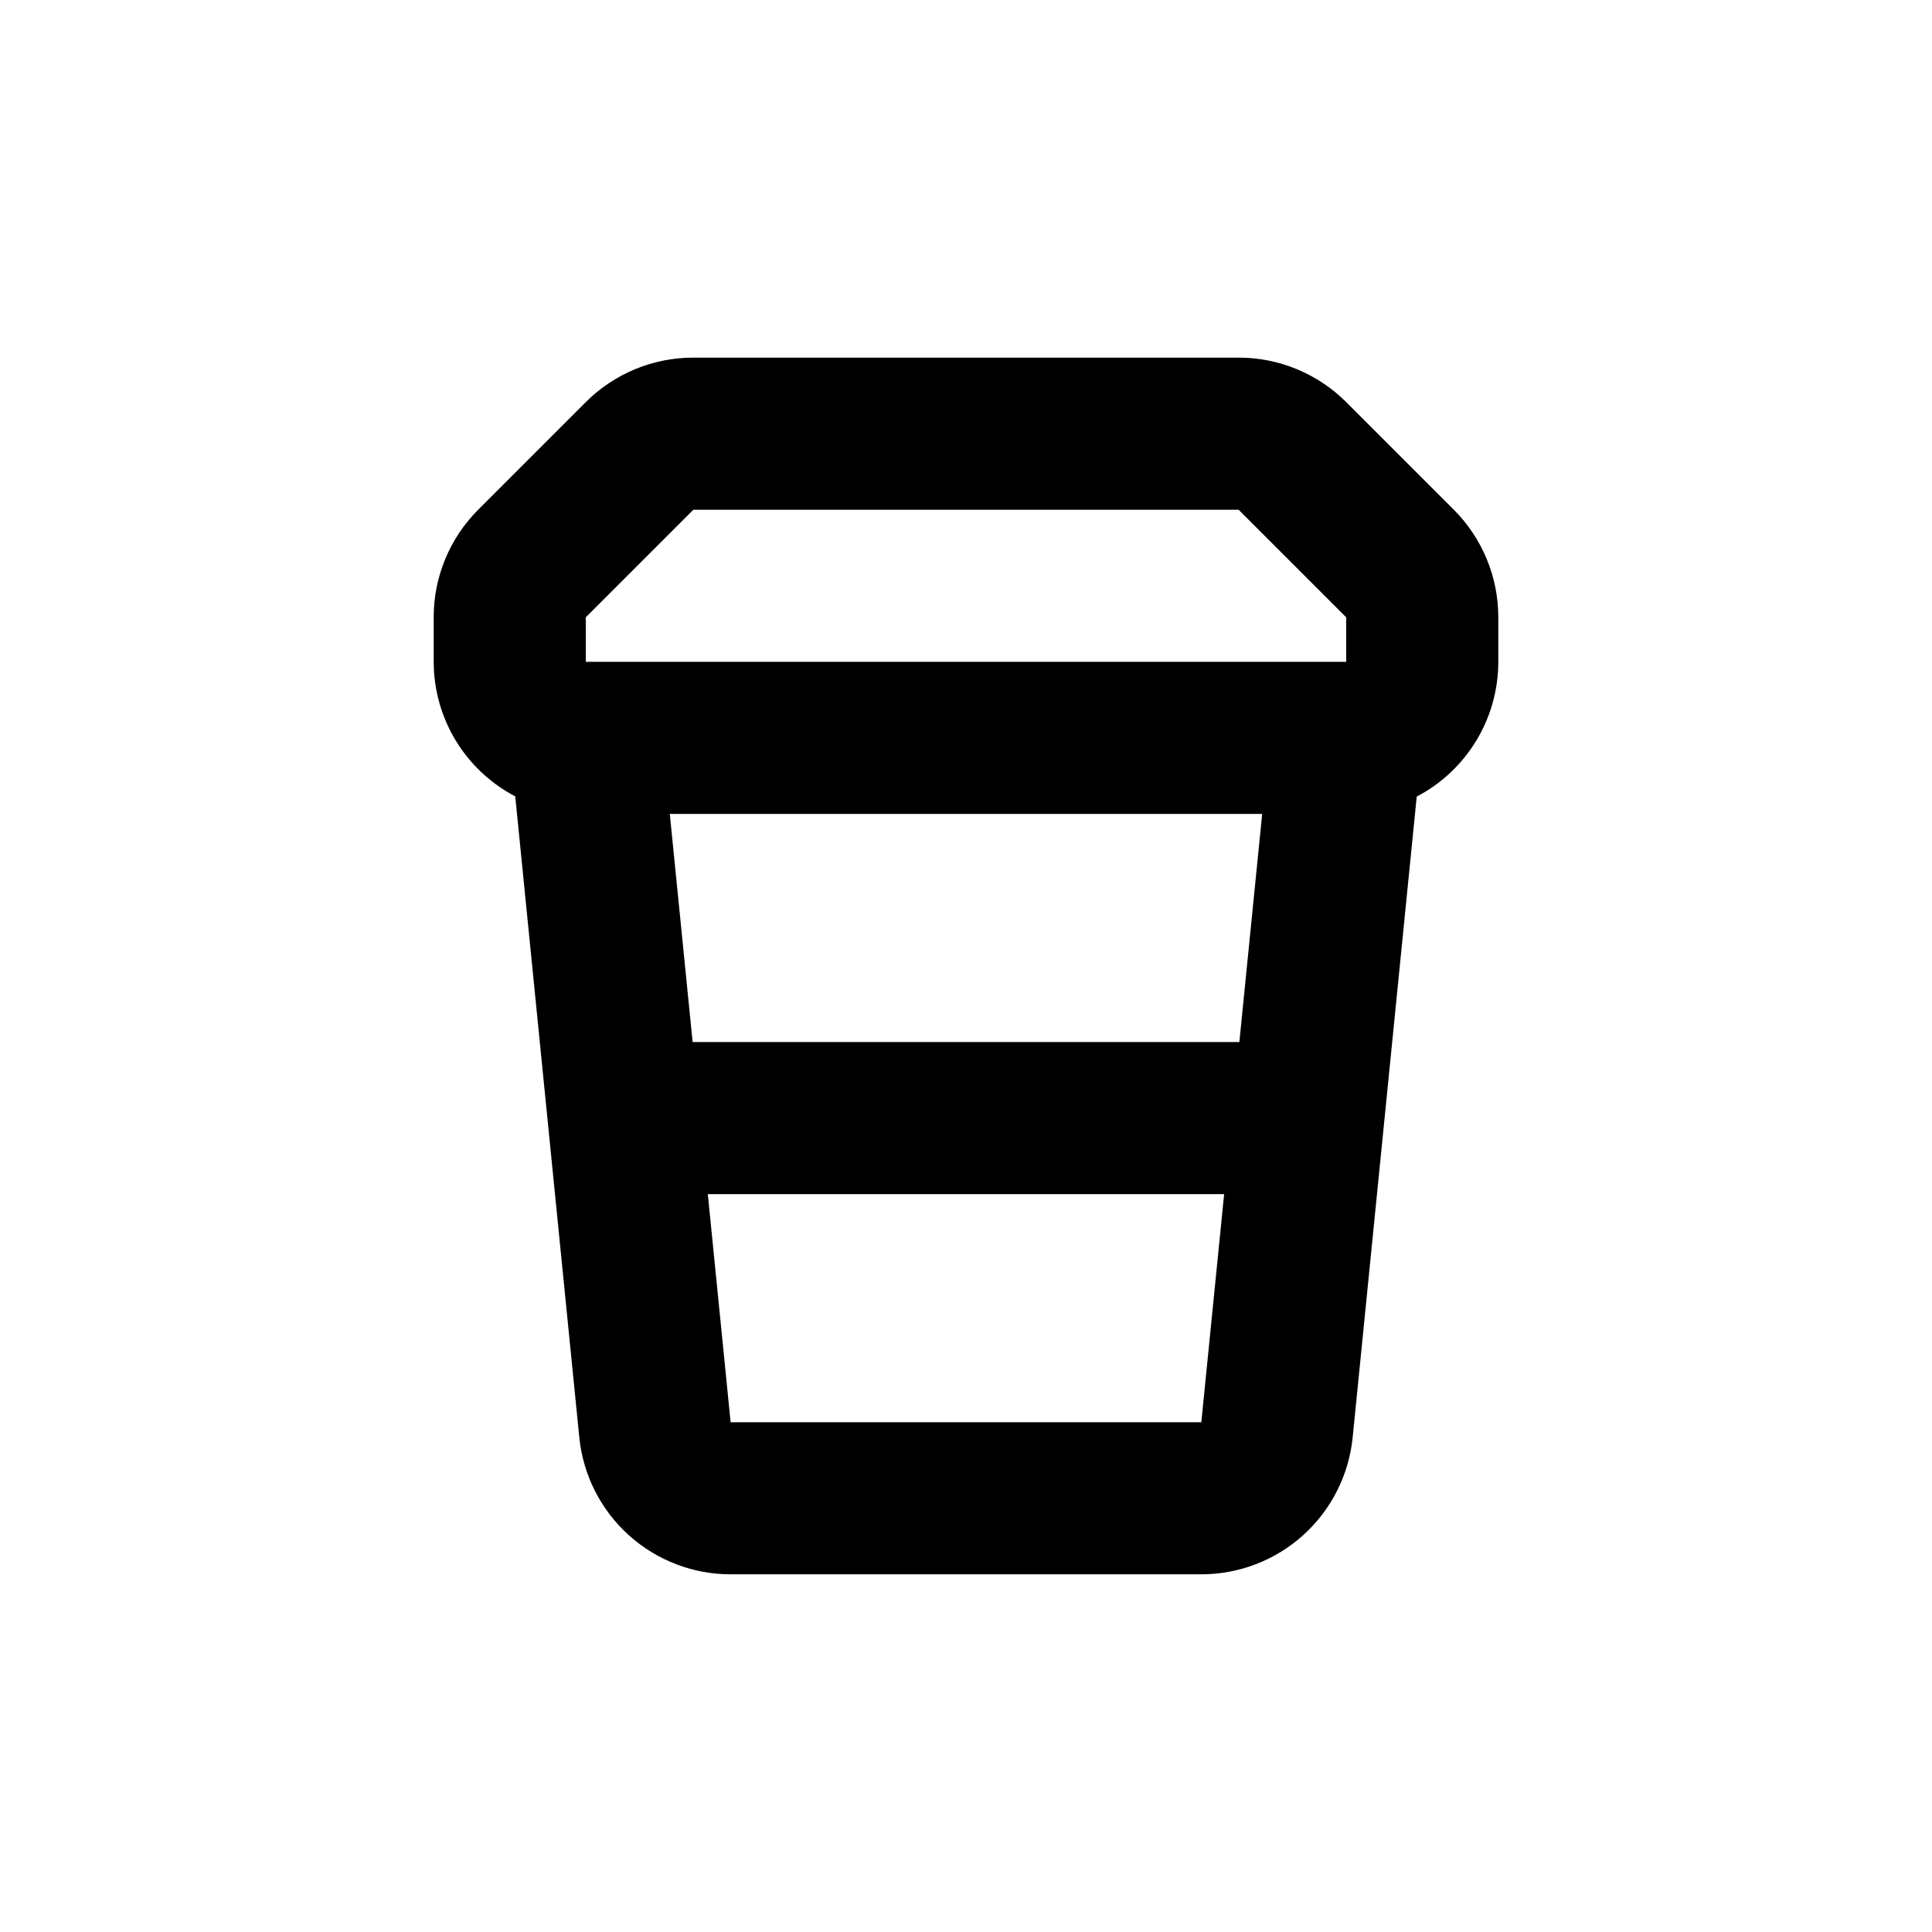 <?xml version="1.0" encoding="UTF-8"?>
<!-- Uploaded to: SVG Repo, www.svgrepo.com, Generator: SVG Repo Mixer Tools -->
<svg fill="#000000" width="800px" height="800px" version="1.1" viewBox="144 144 512 512" xmlns="http://www.w3.org/2000/svg">
 <path d="m502.47 524.94 16.977-169.84 0.004 0.004c6.519-3.414 11.98-8.547 15.789-14.844 3.812-6.297 5.824-13.516 5.824-20.875v-11.789c0.008-10.695-4.234-20.953-11.789-28.516l-28.516-28.516c-7.566-7.559-17.824-11.801-28.516-11.789h-144.49c-10.695-0.012-20.953 4.231-28.516 11.789l-28.516 28.516c-7.559 7.562-11.801 17.82-11.789 28.516v11.789c0.004 7.352 2.023 14.559 5.832 20.848 3.809 6.285 9.266 11.41 15.781 14.82l16.977 169.88c1.004 9.977 5.688 19.223 13.141 25.93 7.453 6.707 17.137 10.398 27.164 10.348h124.54c9.992 0 19.625-3.711 27.035-10.414 7.41-6.703 12.066-15.918 13.066-25.863zm-180.97-165.25h156.99l-6.047 60.457h-144.89zm-22.266-52.094 28.516-28.516h144.49l28.516 28.516v11.789h-201.52zm32.344 152.86h136.83l-6.047 60.457h-124.74z"/>
</svg>